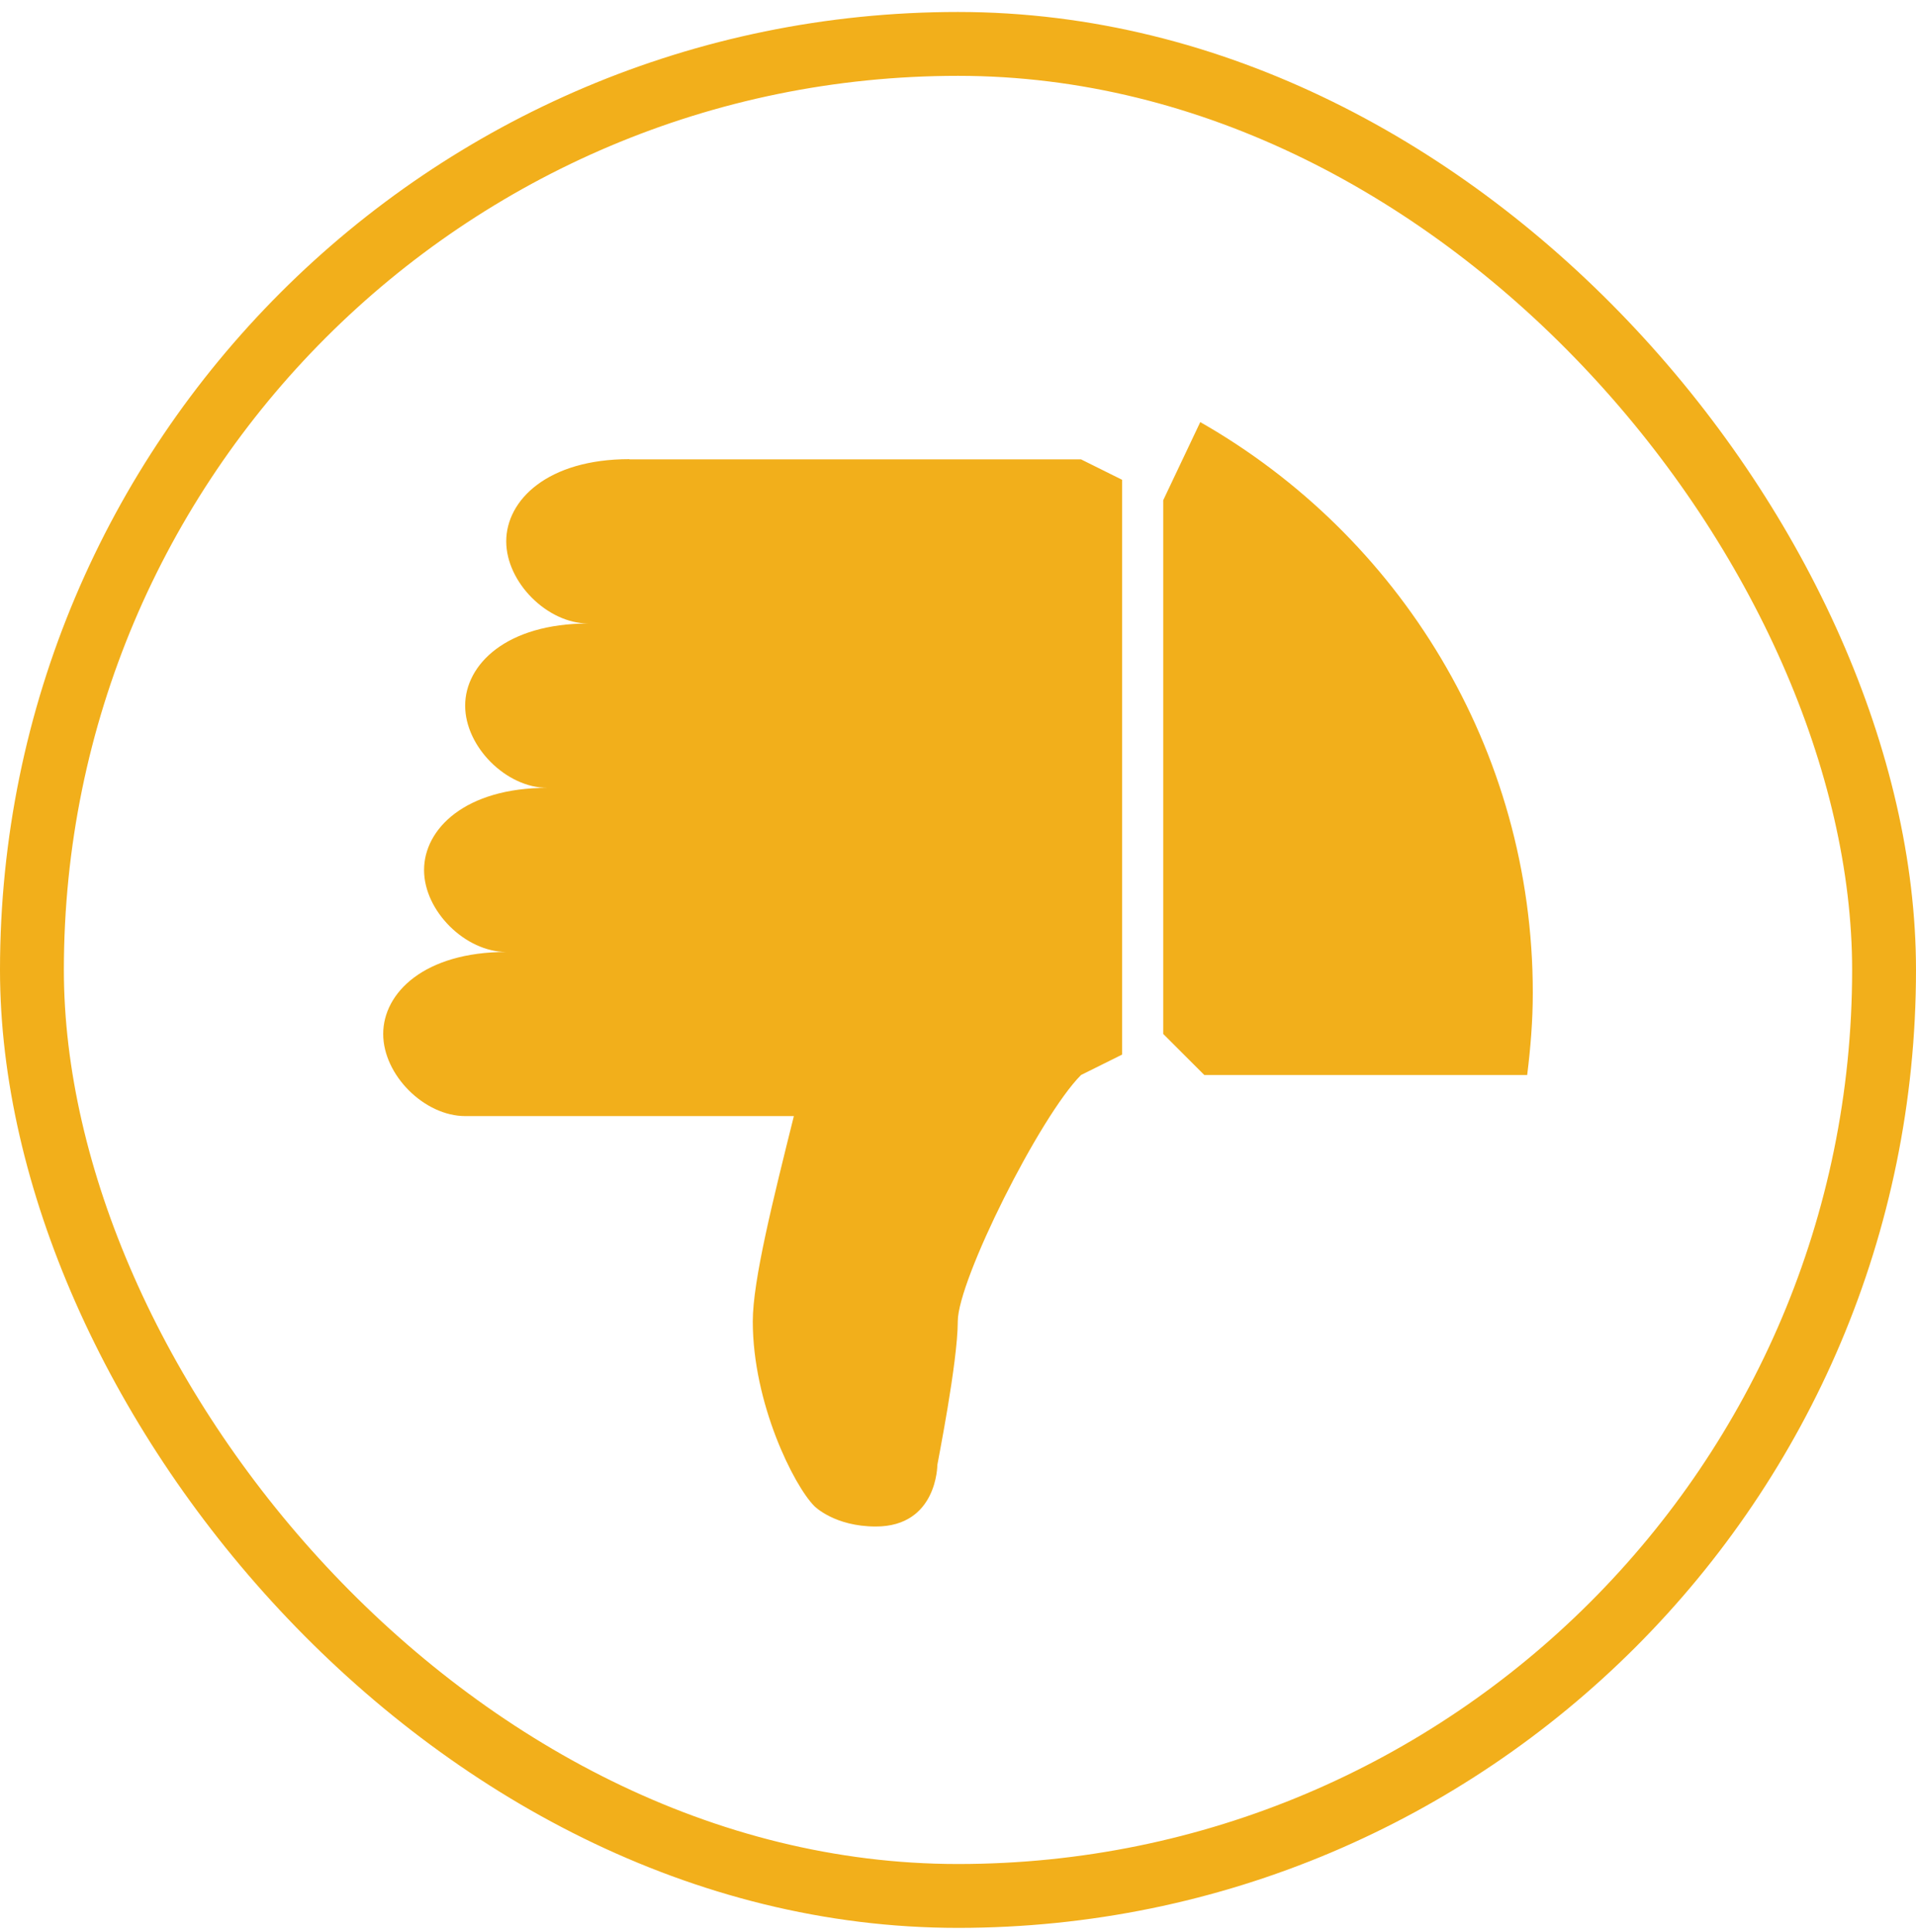 <svg width="120" height="121" viewBox="0 0 120 121" fill="none" xmlns="http://www.w3.org/2000/svg">
<rect x="2" y="2.75" width="116" height="116" rx="58" stroke="#F2AF1B" stroke-width="4"/>
<path d="M39.427 28.758C34.28 28.758 31.706 31.331 31.706 33.905C31.706 36.478 34.28 39.052 36.853 39.052C31.706 39.052 29.133 41.625 29.133 44.198C29.133 46.772 31.706 49.345 34.28 49.345C29.133 49.345 26.559 51.919 26.559 54.492C26.559 57.066 29.147 59.625 31.72 59.625C26.573 59.625 24 62.184 24 64.758C24 67.331 26.573 69.905 29.147 69.905H49.72C48.441 75.052 47.147 80.184 47.147 82.758C47.147 87.905 49.72 93.037 51 94.331C51.028 94.359 52.28 95.611 54.853 95.611C58.706 95.611 58.706 91.758 58.706 91.758C58.706 91.688 59.986 85.331 59.986 82.758C59.986 80.184 65.133 69.905 67.706 67.331L70.28 66.052V30.052L67.706 28.772H39.427V28.758ZM75.173 26.438L72.853 31.331V64.758L75.427 67.331H95.648C95.859 65.644 96 63.928 96 62.184C96 46.87 87.605 33.525 75.173 26.438Z" fill="#F2AF1B"/>
</svg>
